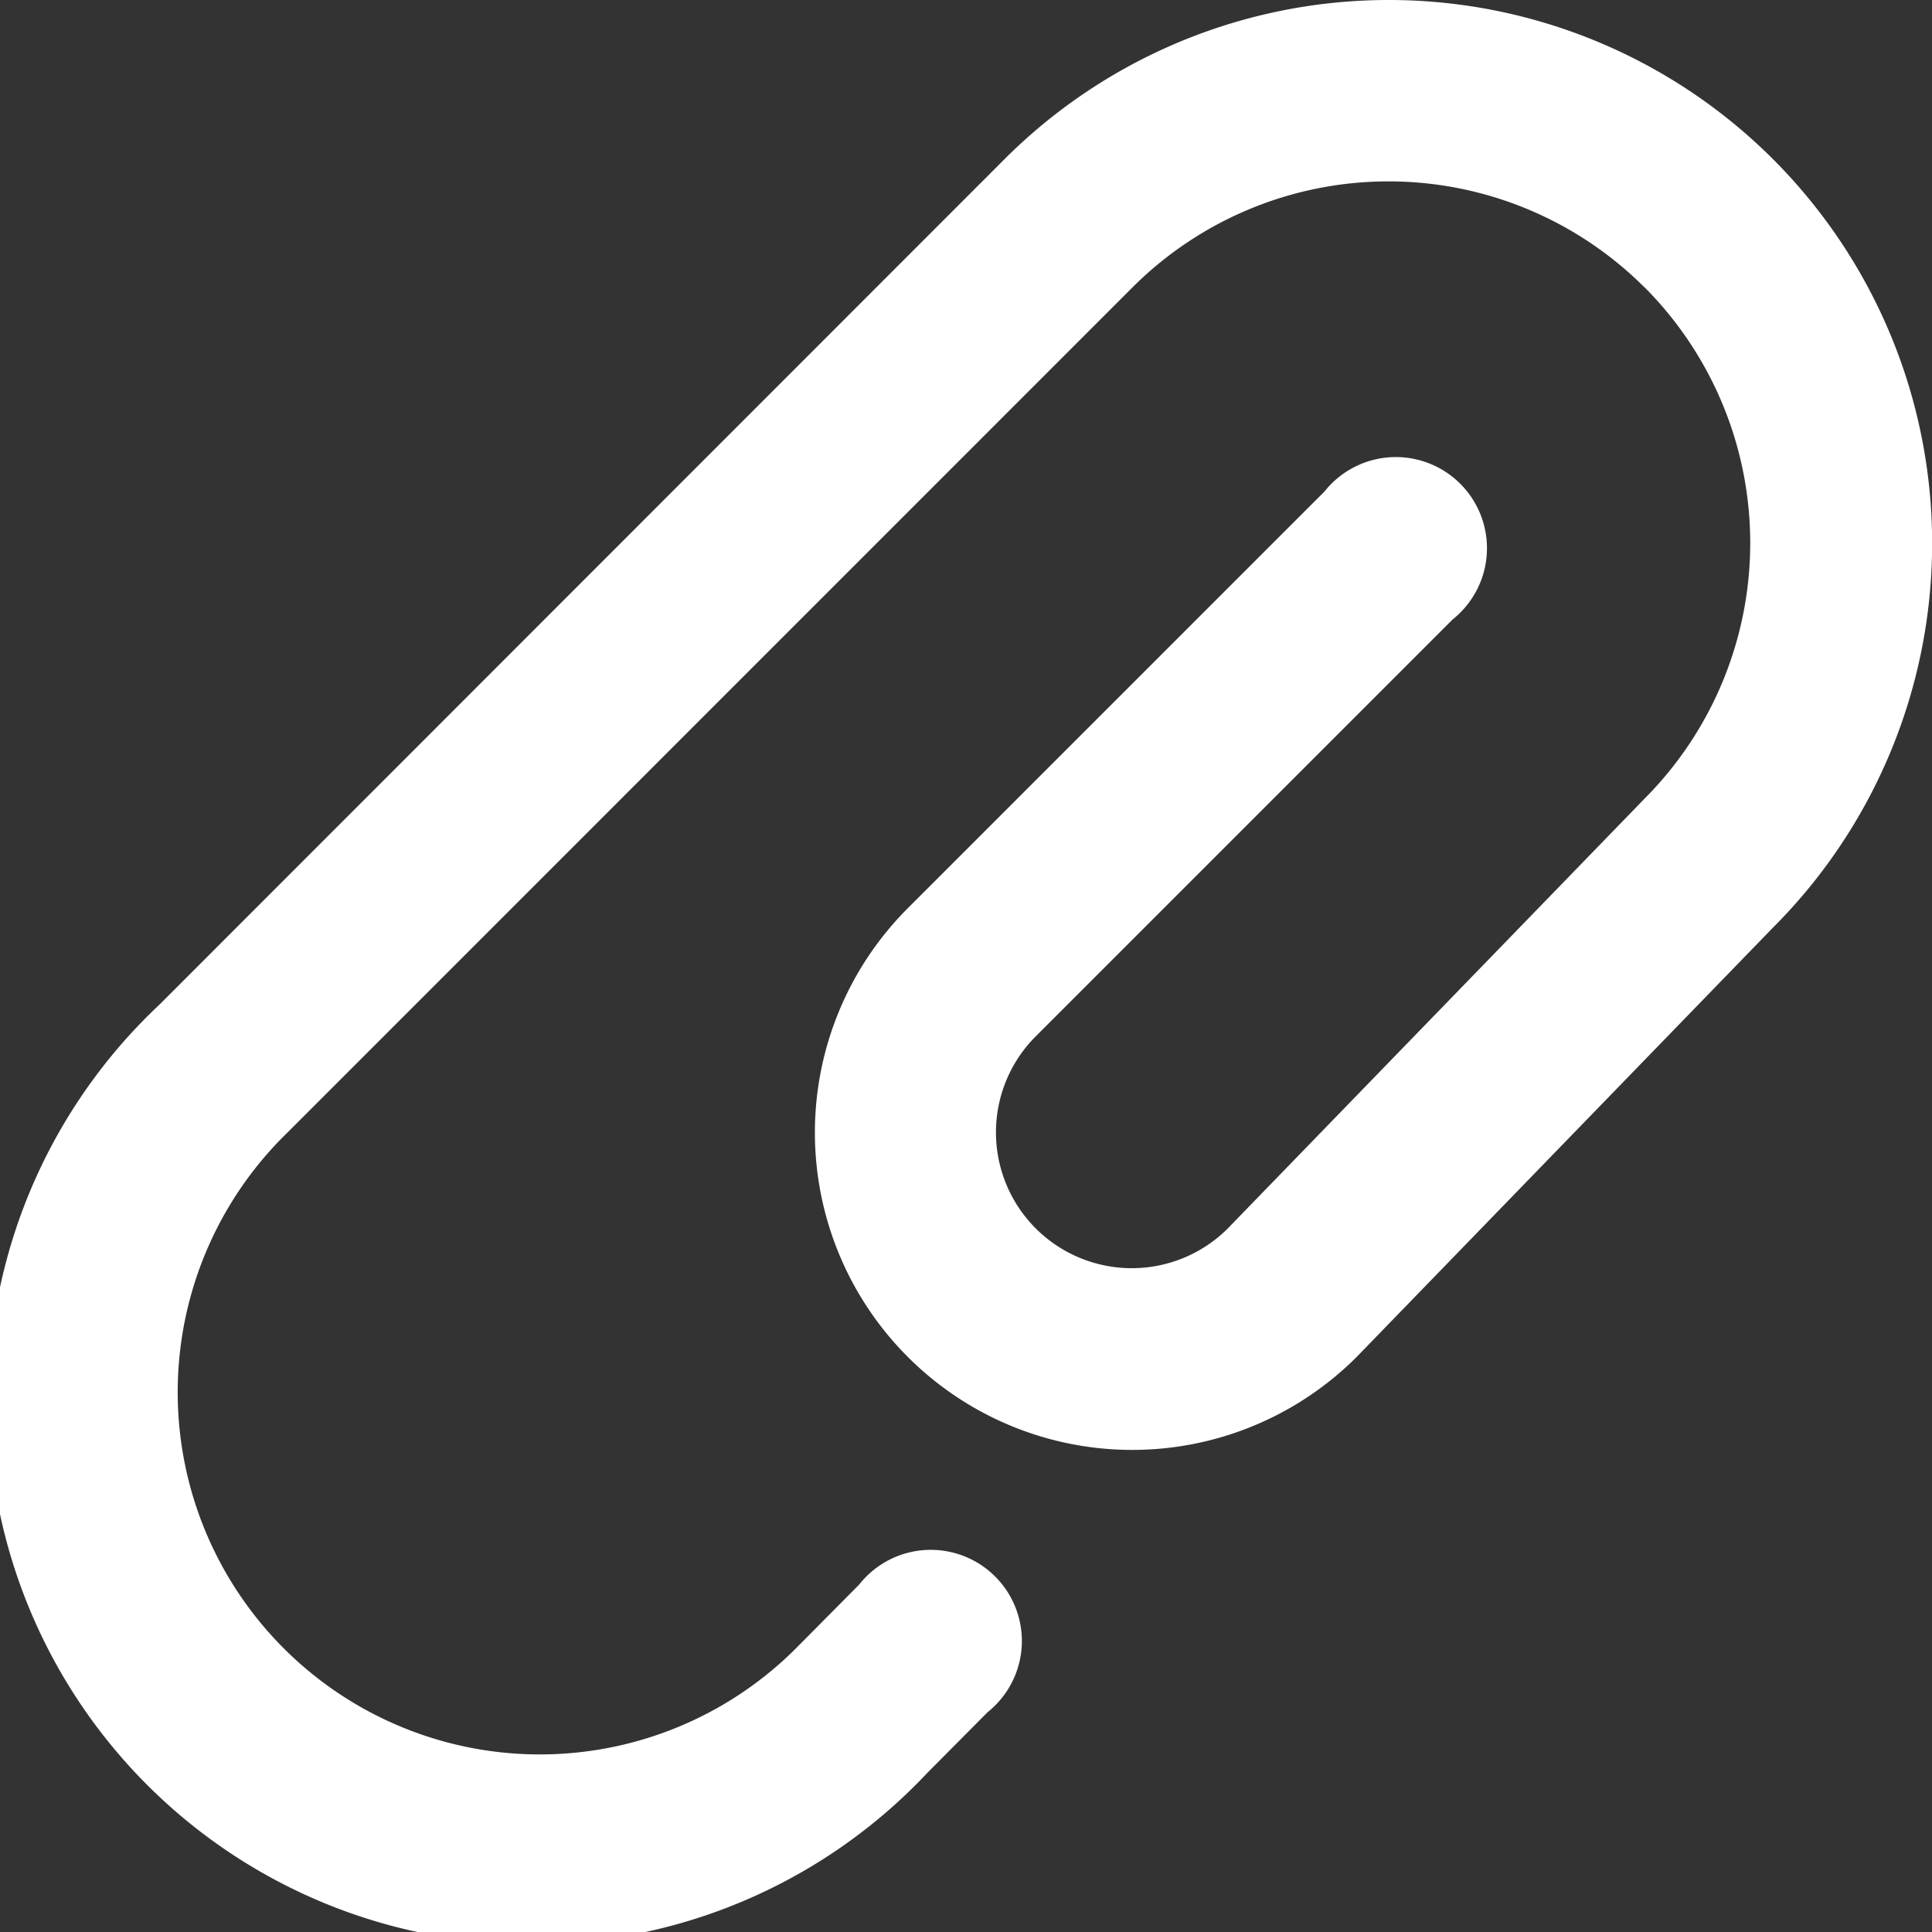 <svg xmlns="http://www.w3.org/2000/svg" width="14.841" height="14.841" viewBox="0 0 14.841 14.841">
  <rect x="0" y="0" width="14.841" height="14.841" fill="#333333" stroke="none"/>
  <path id="Path_7073" data-name="Path 7073" d="M14.633,4.206a2.782,2.782,0,0,0-3.934,0L4.206,10.7A2.782,2.782,0,1,0,8.14,14.634h0L8.6,14.17a.7.7,0,1,1,.987.98l-.462.465,0,0a4.174,4.174,0,1,1-5.9-5.9L9.715,3.222a4.174,4.174,0,0,1,5.906,5.9l-3.2,3.3A2.435,2.435,0,1,1,8.974,8.974l3.2-3.2a.7.7,0,1,1,.984.983l-3.2,3.2a1.043,1.043,0,0,0,1.472,1.479l3.2-3.3a2.782,2.782,0,0,0,0-3.934Z" transform="translate(-2 -1.998)" fill="#fff" fill-rule="evenodd"/>
</svg>
